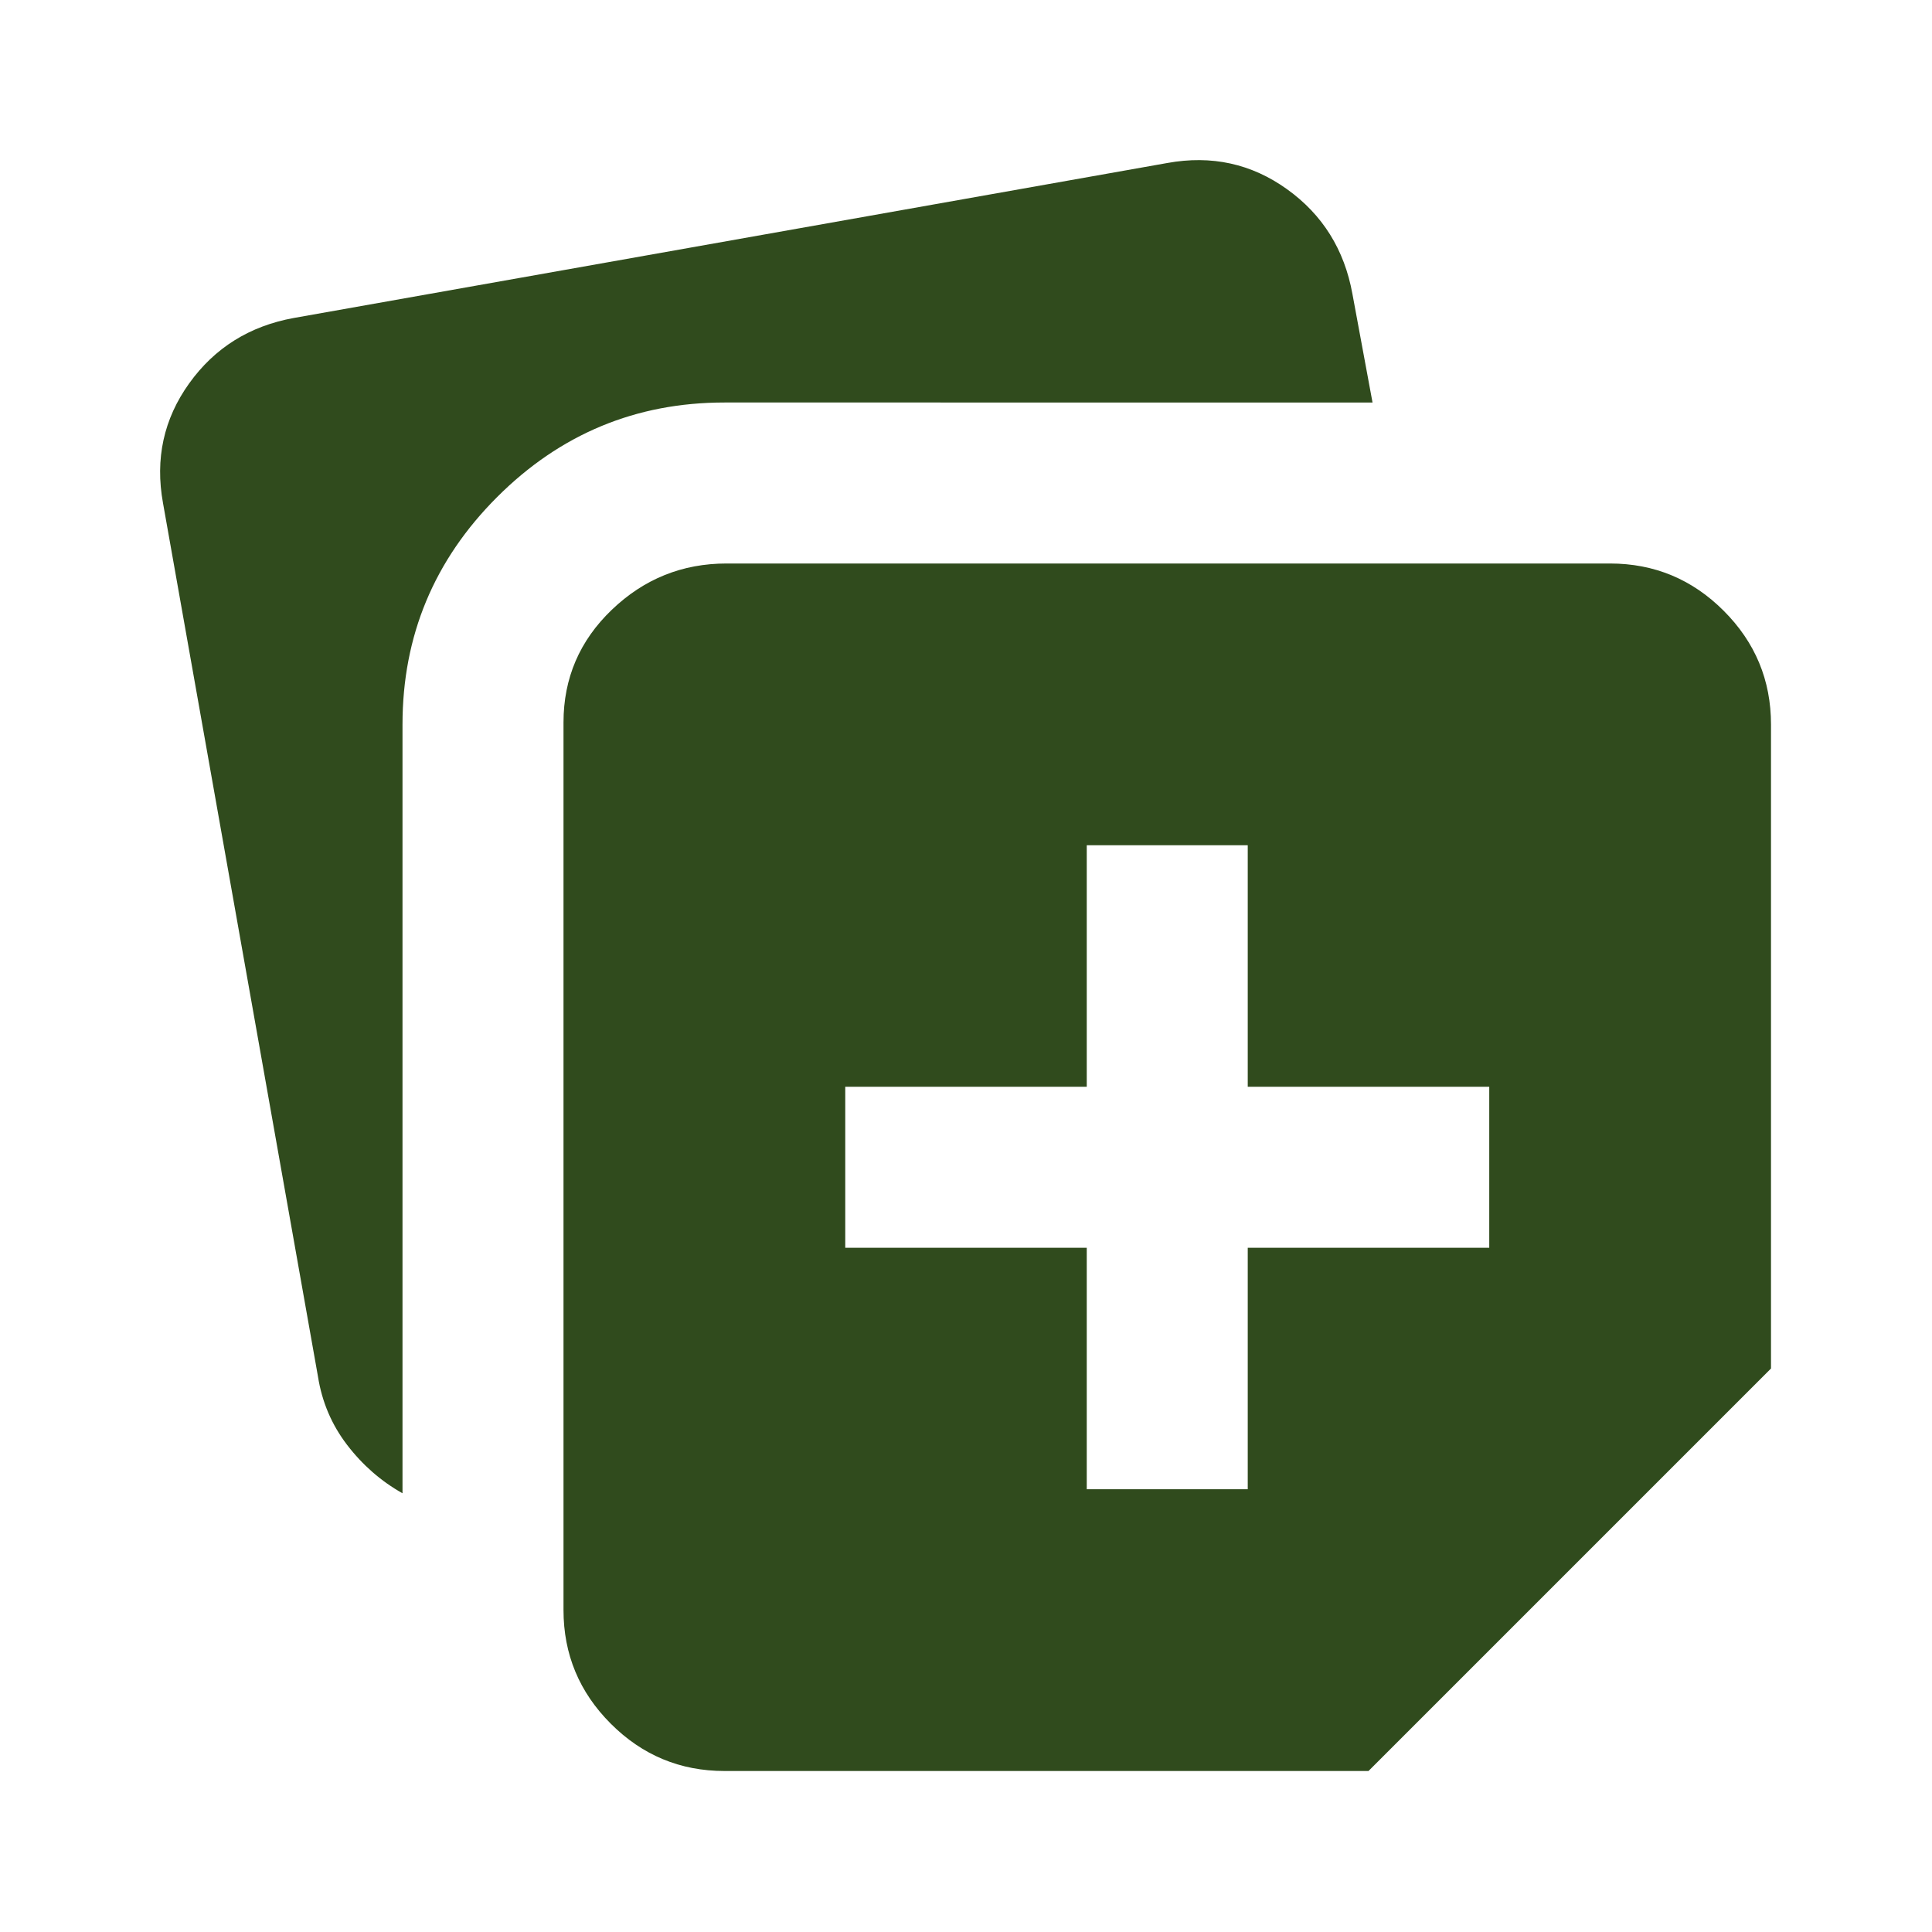 <svg xmlns="http://www.w3.org/2000/svg" height="24" viewBox="0 -960 960 960" width="24" fill="#304B1D"><path d="M540-220h80v-120h120v-80H620v-120h-80v120H420v80h120v120zm-260 60v-441q0-33 24-56t57-23h439q33 0 56.5 23.5T880-600v320L680-80H360q-33 0-56.5-23.5T280-160zM81-710q-6-33 13-59.5t52-32.5l434-77q33-6 59.5 13t32.5 52l10 54H360q-66 0-113 47t-47 113v382q-16-9-27.5-24T158-276L81-710z"/></svg>